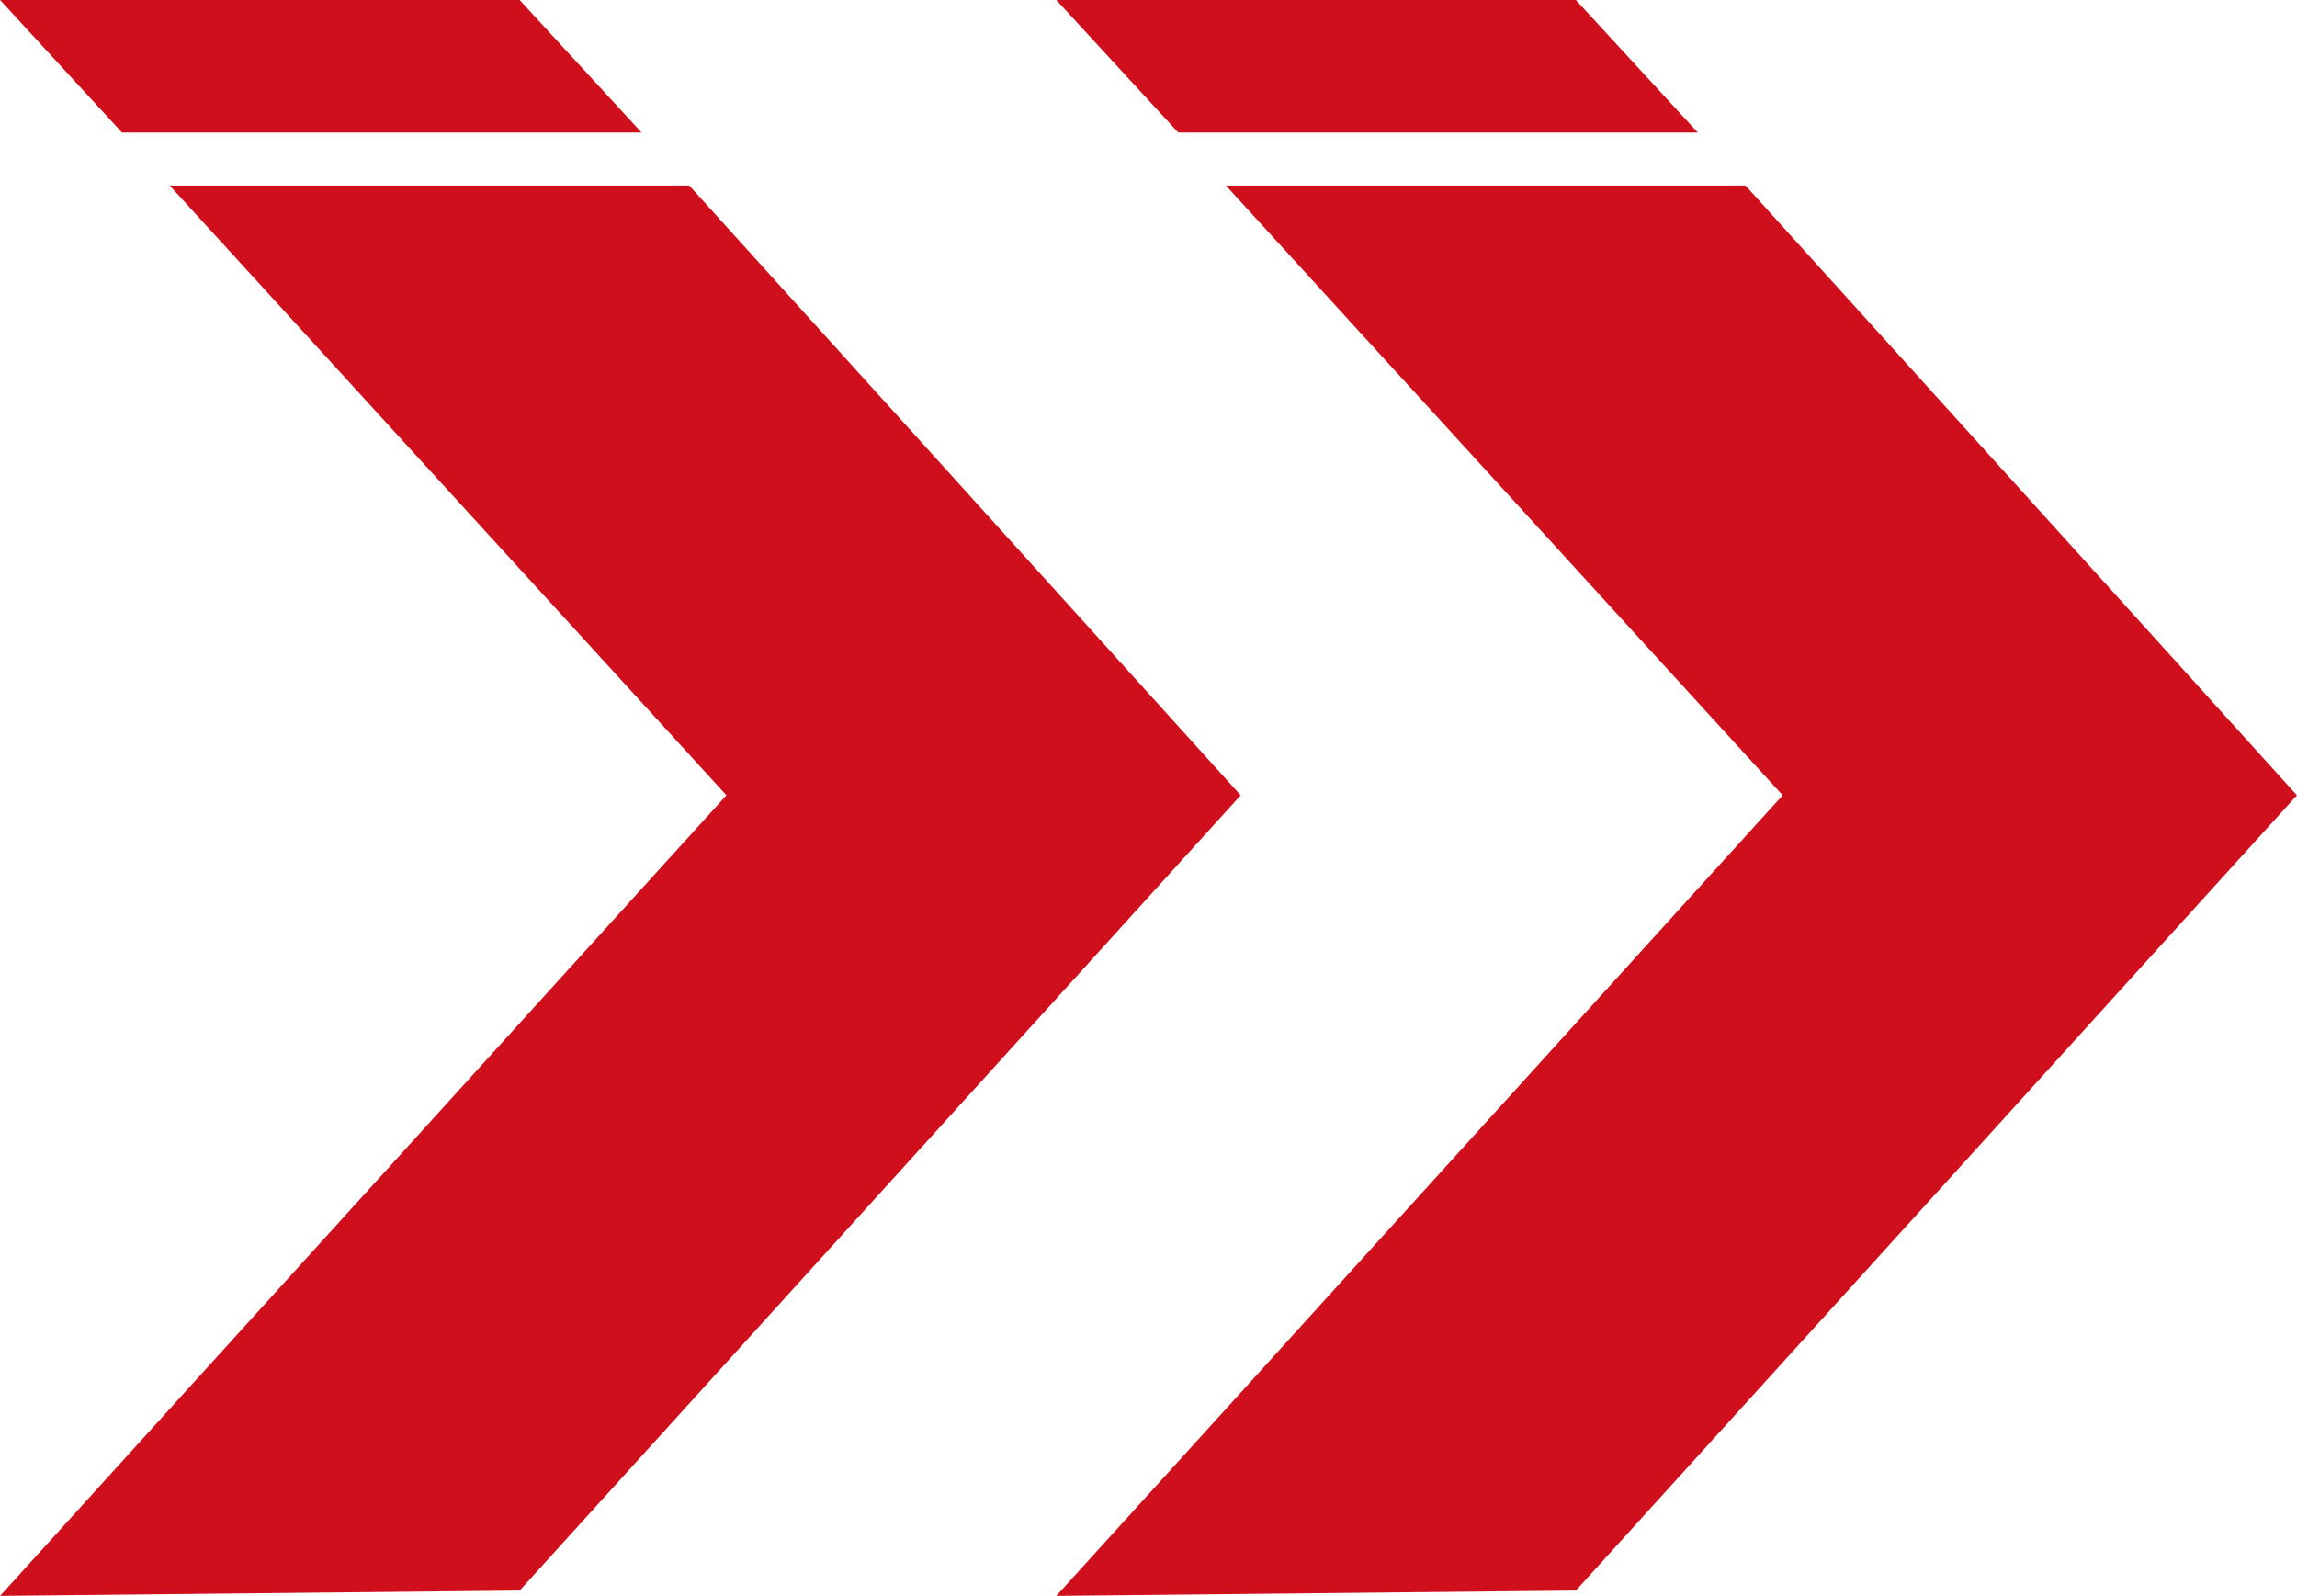 <?xml version="1.0" encoding="UTF-8" standalone="no"?>
<svg
   xmlns:dc="http://purl.org/dc/elements/1.1/"
   xmlns:cc="http://creativecommons.org/ns#"
   xmlns:rdf="http://www.w3.org/1999/02/22-rdf-syntax-ns#"
   xmlns:svg="http://www.w3.org/2000/svg"
   xmlns="http://www.w3.org/2000/svg"
   width="11.004mm"
   height="7.645mm"
   viewBox="0 0 38.99 27.09"
   id="svg3359"
   version="1.1">
  <defs
     id="defs3361" />
  <g
     id="flowRoot4136"
     style="font-style:normal;font-variant:normal;font-weight:normal;font-stretch:normal;font-size:90px;line-height:125%;font-family:'Unsteady Oversteer';-inkscape-font-specification:'Unsteady Oversteer';letter-spacing:0px;word-spacing:0px;fill:#cd000f;fill-opacity:0.941;stroke:none;stroke-width:1px;stroke-linecap:butt;stroke-linejoin:miter;stroke-opacity:1"
     transform="translate(-27.379,-63.008)">
    <path
       id="path4145"
       style=""
       d="m 39.079,66.158 9.36,10.35 -12.24,13.5 -8.82,0.09 12.33,-13.59 -9.45,-10.35 8.82,0 z m -0.81,-0.9 -2.07,-2.25 -8.82,0 2.07,2.25 8.82,0 z" />
    <path
       id="path4147"
       style=""
       d="m 57.009,66.158 9.36,10.35 -12.24,13.5 -8.82,0.09 12.33,-13.59 -9.45,-10.35 8.82,0 z m -0.81,-0.9 -2.07,-2.25 -8.82,0 2.07,2.25 8.82,0 z" />
  </g>
</svg>
